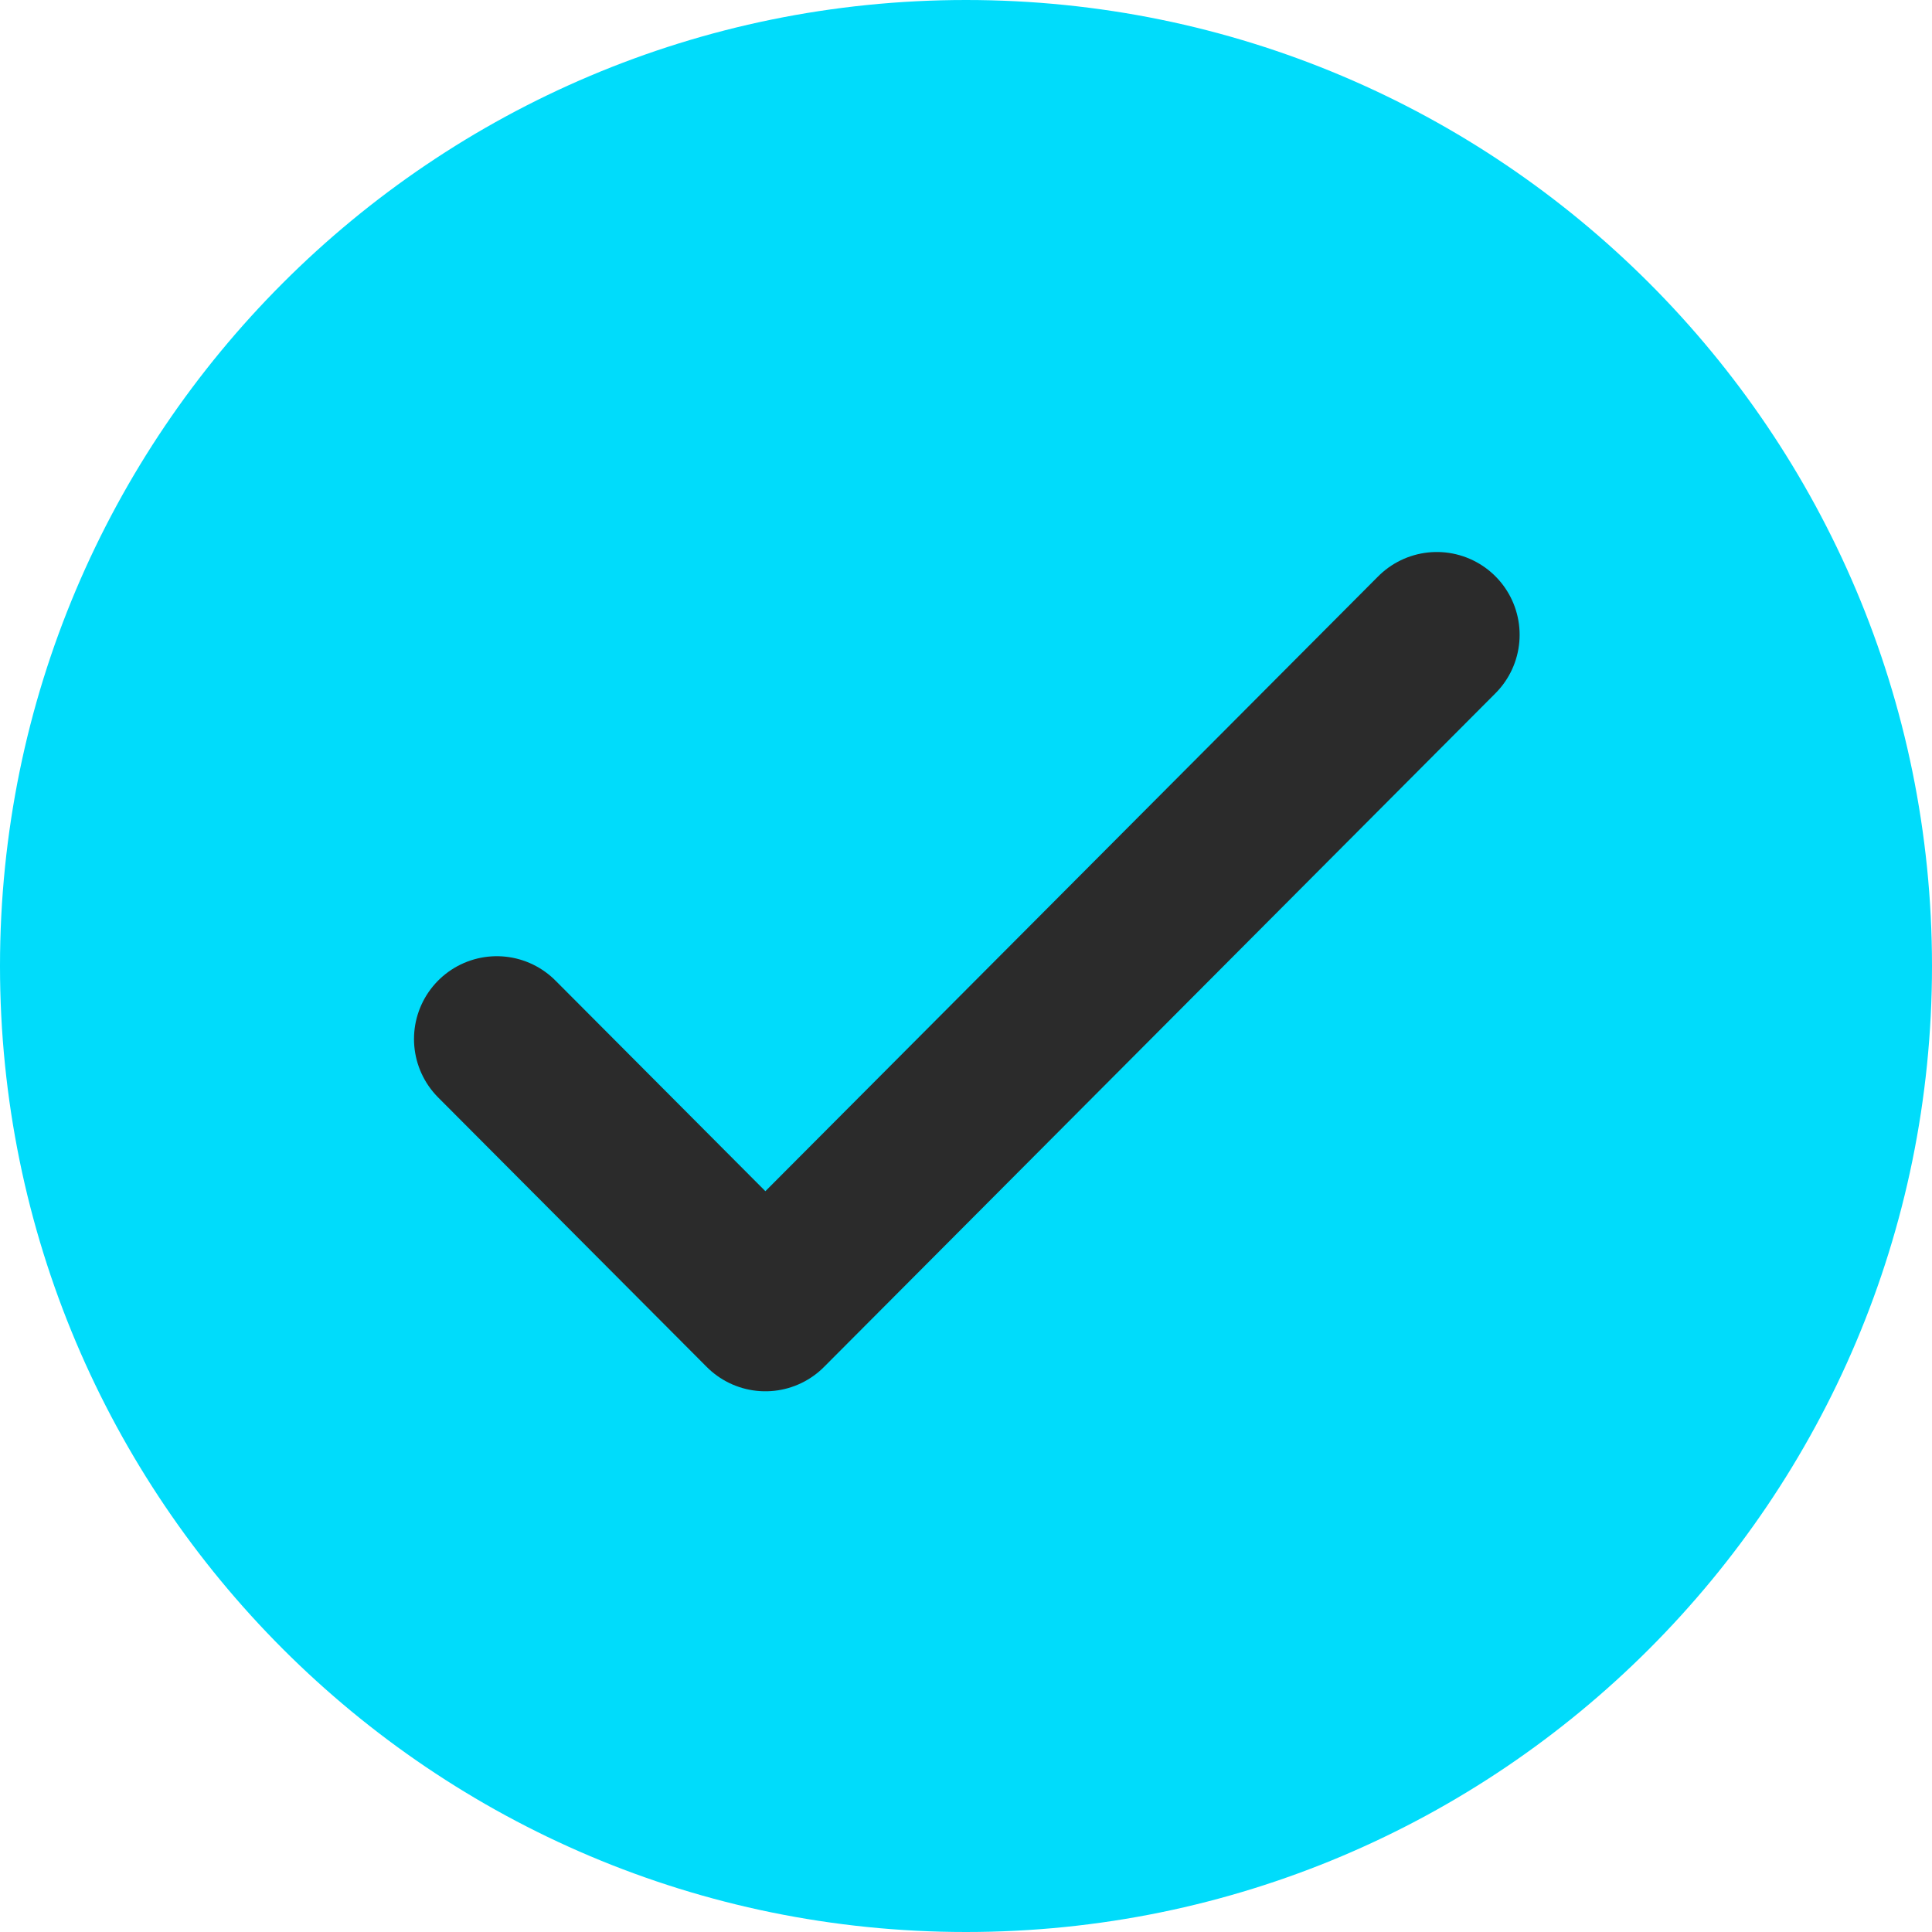 <svg width="70" height="70" viewBox="0 0 70 70" fill="none" xmlns="http://www.w3.org/2000/svg">
<path d="M70 35C70 54.33 54.33 70 35 70C15.67 70 0 54.33 0 35C0 15.67 15.67 0 35 0C54.33 0 70 15.67 70 35Z" fill="#00DCFB"/>
<path d="M18 37.645L27.731 47.409L52.059 23" stroke="#2B2B2B" stroke-width="6" stroke-linecap="round" stroke-linejoin="round"/>
</svg>
